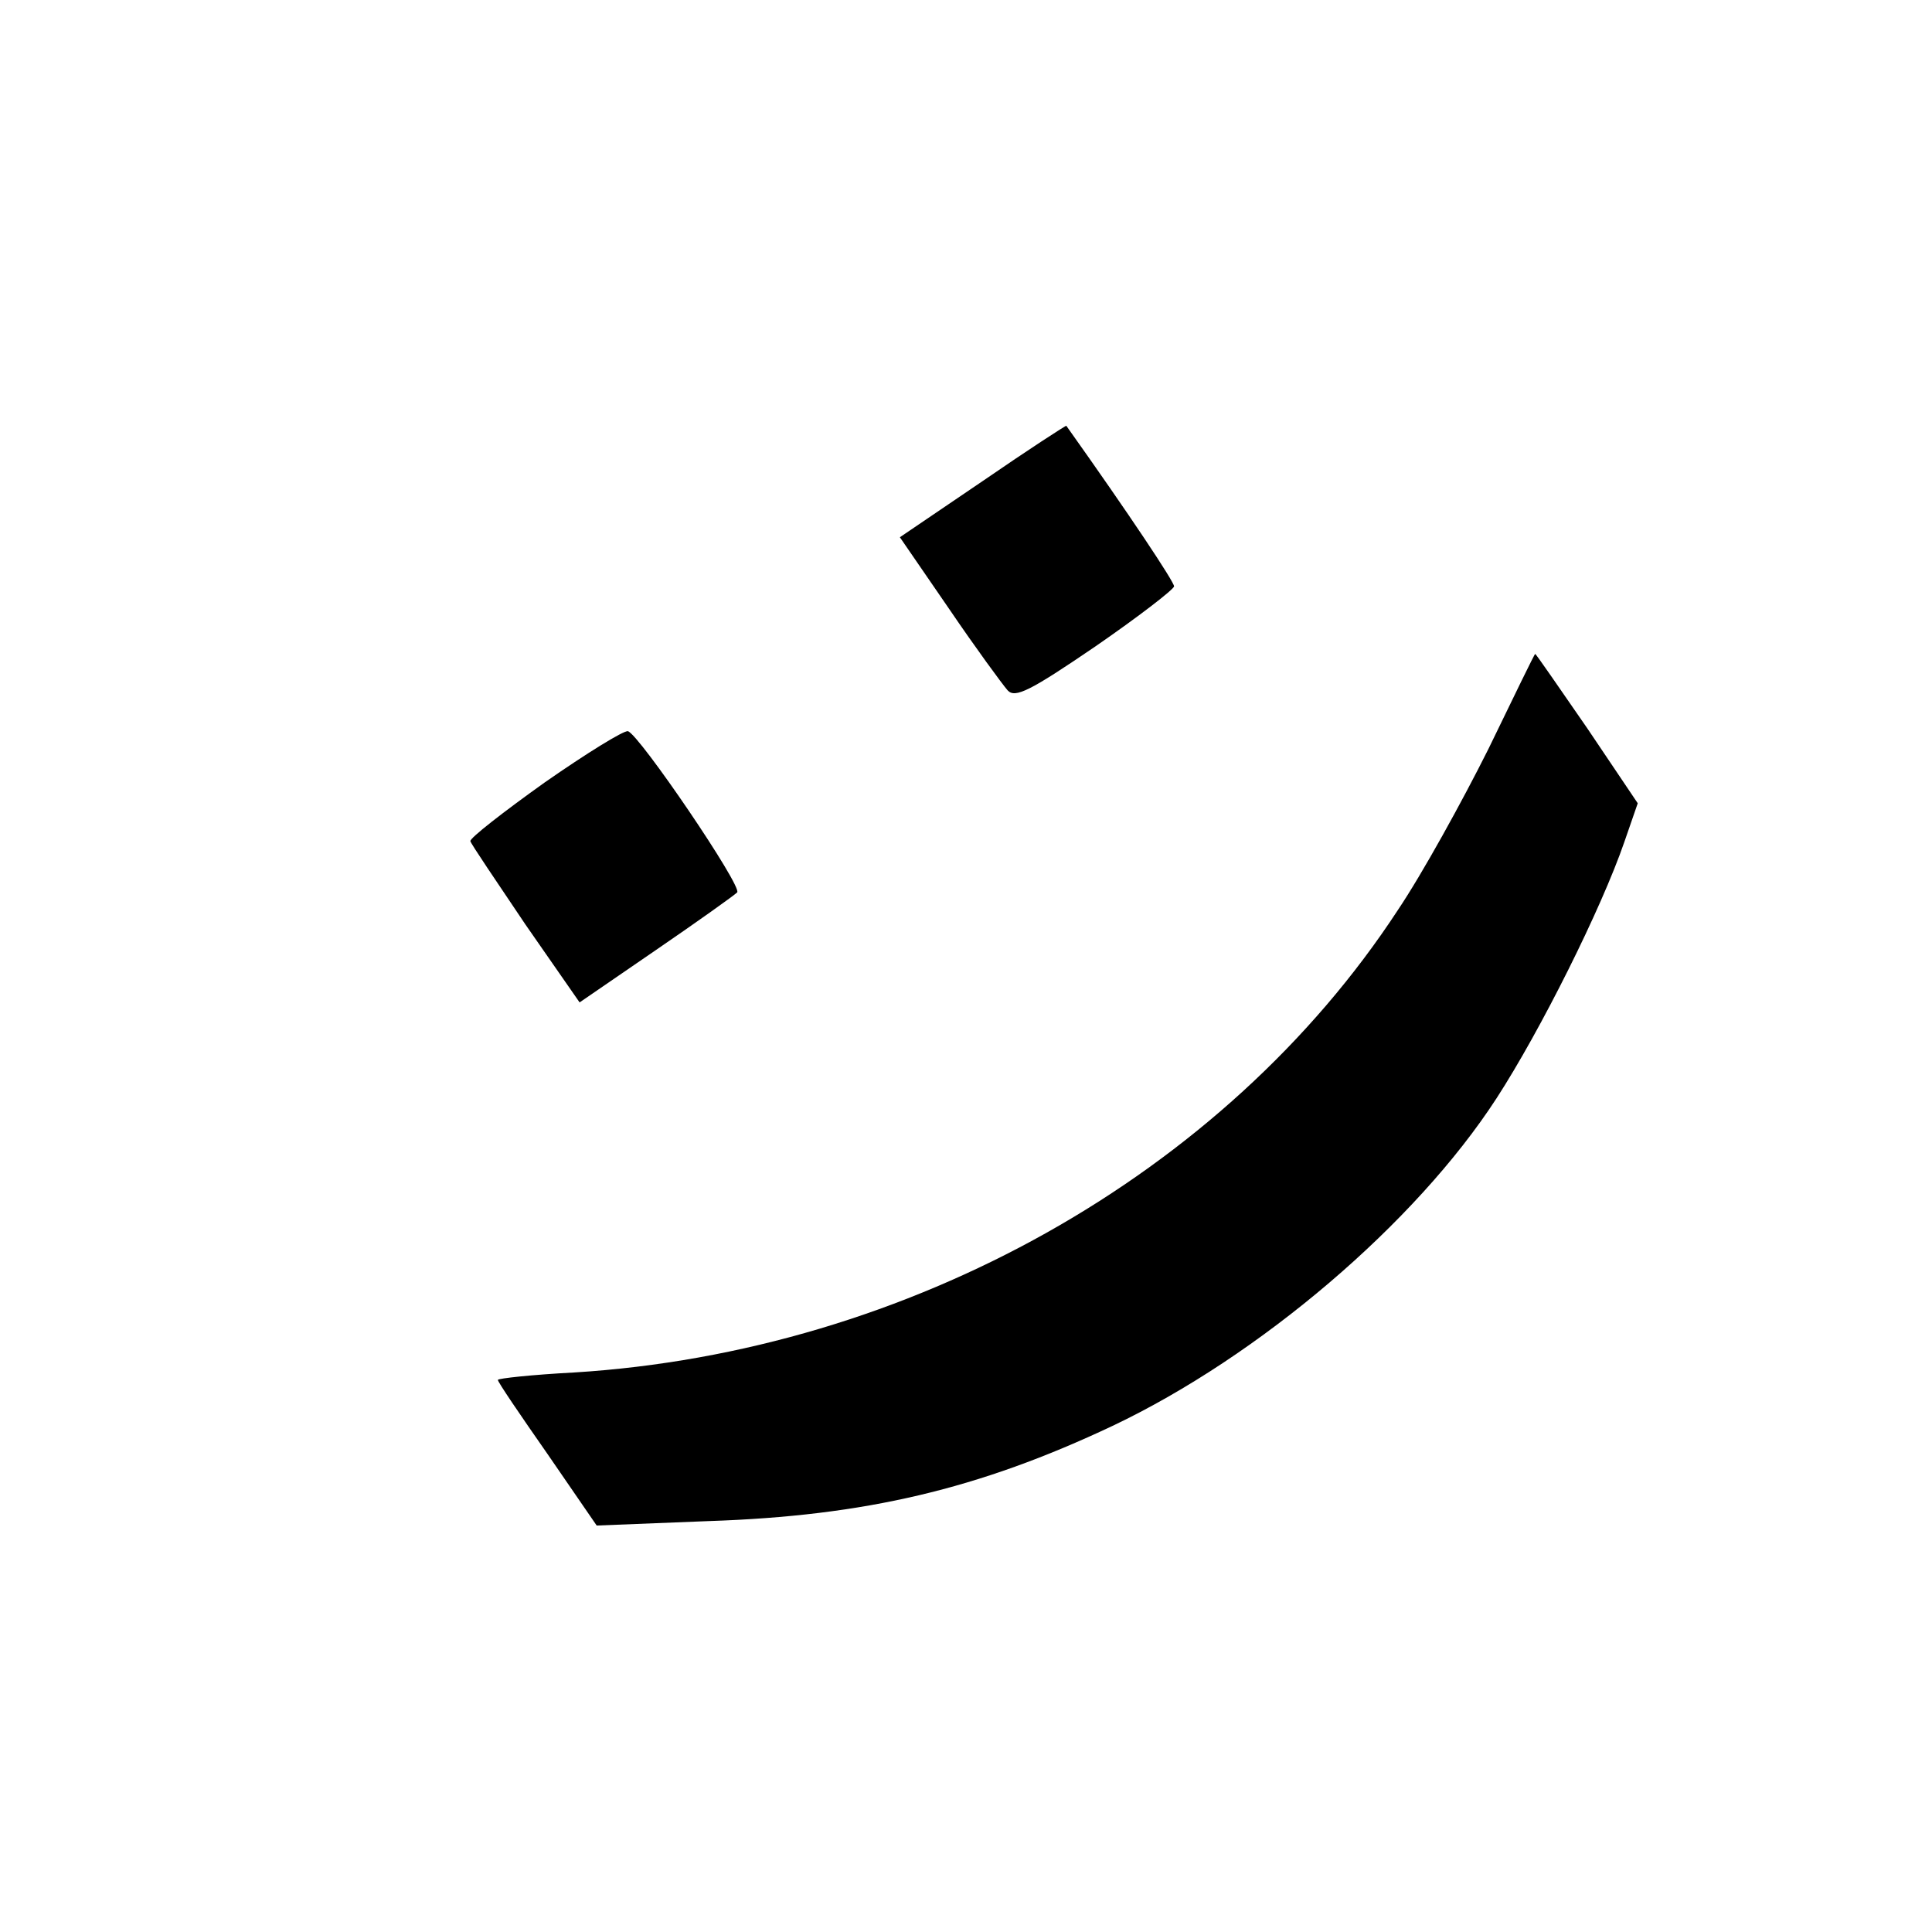 <?xml version="1.0" standalone="no"?>
<!DOCTYPE svg PUBLIC "-//W3C//DTD SVG 20010904//EN"
 "http://www.w3.org/TR/2001/REC-SVG-20010904/DTD/svg10.dtd">
<svg version="1.0" xmlns="http://www.w3.org/2000/svg"
 width="260pt" height="260pt" viewBox="0 0 260 260"
 preserveAspectRatio="xMidYMid meet">
<g transform="translate(0,260) scale(0.1,-0.1)"
fill="#000000" stroke="none">
<path d="M1323 1953 l-112 -76 66 -96 c36 -53 72 -102 79 -110 10 -11 30 -1
118 59 58 40 106 77 106 81 0 6 -59 95 -145 216 0 1 -51 -32 -112 -74z"/>
<path d="M2003 1592 c-35 -70 -89 -168 -122 -217 -233 -356 -658 -594 -1108
-622 -57 -3 -103 -8 -103 -10 0 -3 30 -47 67 -100 l66 -96 151 6 c210 7 363
43 543 128 198 94 408 273 517 441 59 91 141 255 172 345 l18 52 -68 101 c-38
55 -69 100 -70 100 -1 0 -29 -58 -63 -128z"/>
<path d="M733 1547 c-56 -40 -101 -75 -100 -79 1 -4 35 -54 74 -112 l73 -105
102 70 c57 39 106 74 110 78 8 7 -132 213 -147 217 -6 1 -56 -30 -112 -69z"/>
</g>
</svg>
